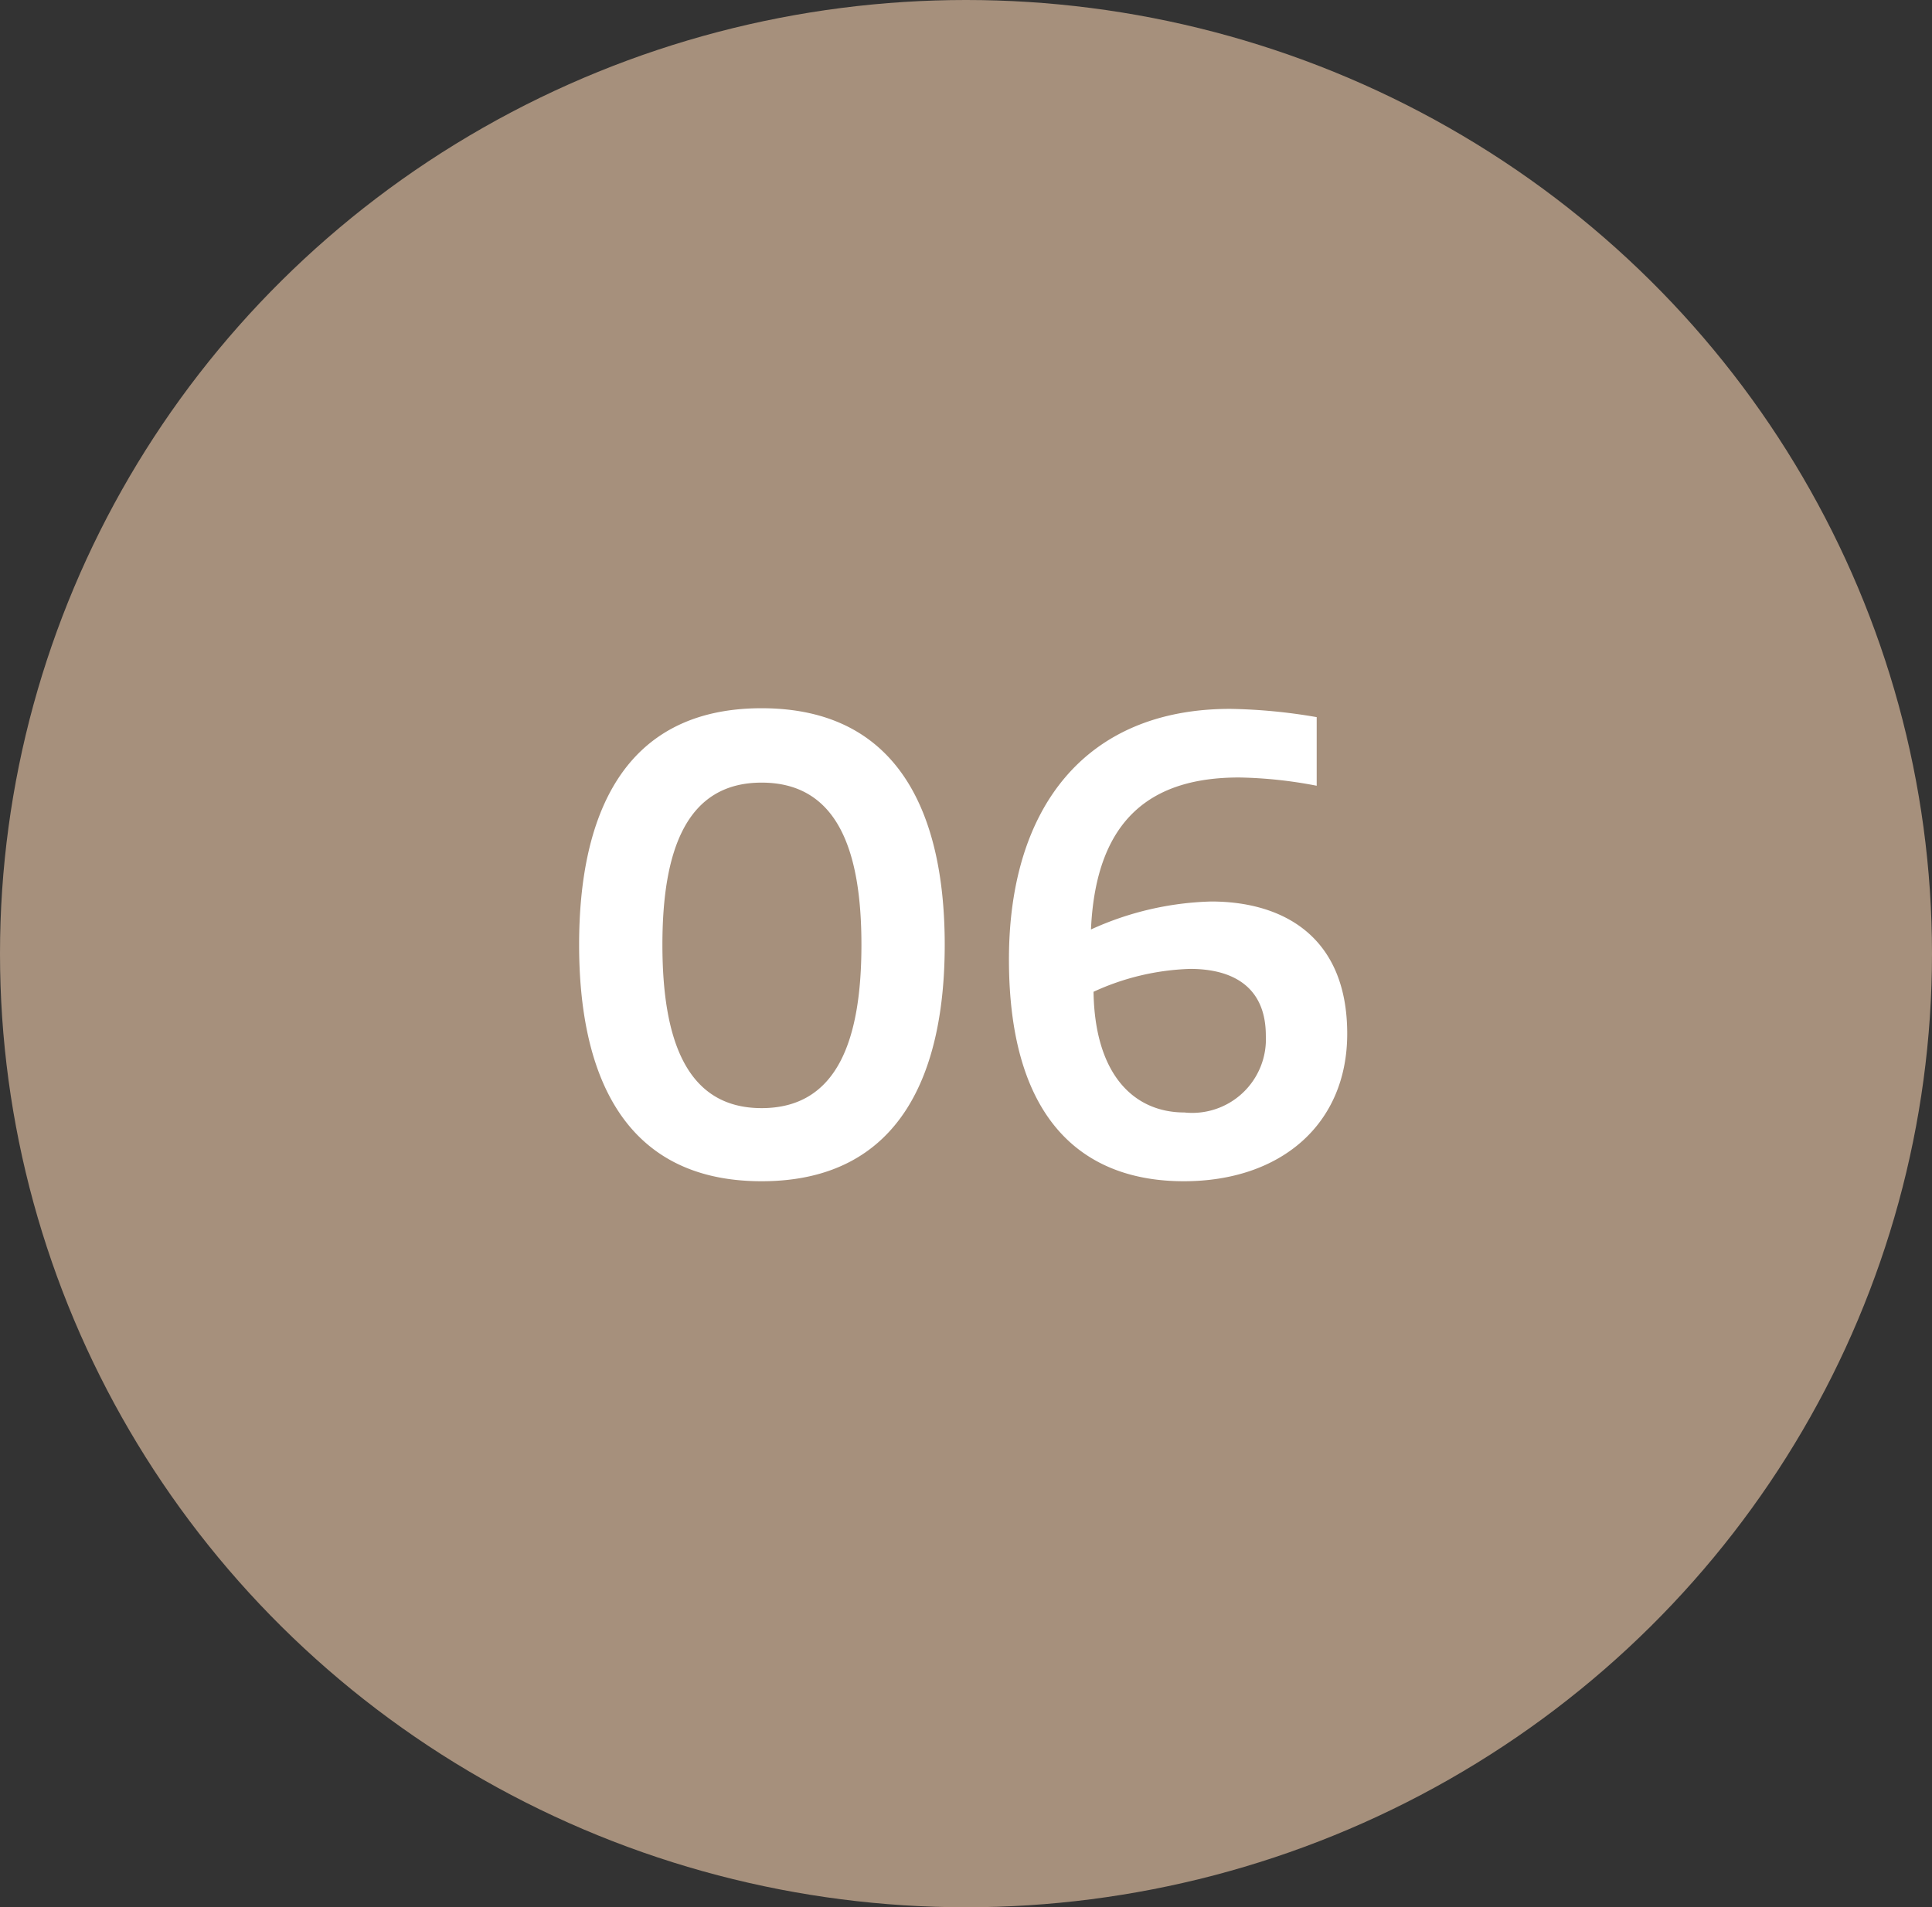 <?xml version="1.0" encoding="UTF-8"?> <svg xmlns="http://www.w3.org/2000/svg" width="79" height="78" viewBox="0 0 79 78"><rect x="0" y="0" width="79" height="78" fill="#333333" stroke="none"/><g id="Gruppe_87" data-name="Gruppe 87" transform="translate(5119 6426)"><ellipse id="Oval" cx="39.5" cy="39" rx="39.5" ry="39" transform="translate(-5119 -6426)" fill="#a6907c"></ellipse><path id="_01" data-name="01" d="M-12.129-9.36c0-3.874.988-6.63,4.056-6.63,3.094,0,4.082,2.756,4.082,6.63,0,3.9-.988,6.682-4.082,6.682C-11.141-2.678-12.129-5.46-12.129-9.36Zm-3.406,0c0,5.148,1.716,9.672,7.462,9.672S-.585-4.212-.585-9.36s-1.742-9.672-7.488-9.672S-15.535-14.508-15.535-9.36Zm30.16-9.308a22.73,22.73,0,0,0-3.536-.338c-5.954,0-9.048,4.082-9.048,10.244,0,6.682,3.12,9.074,7.15,9.074,3.978,0,6.682-2.34,6.682-6.032,0-4-2.652-5.408-5.564-5.408A12.6,12.6,0,0,0,5.395-9.984C5.6-14.56,7.917-16.2,11.453-16.2a18.08,18.08,0,0,1,3.172.338ZM12.545-5.642A3.013,3.013,0,0,1,9.217-2.5C7.163-2.5,5.551-4.03,5.5-7.436a10.152,10.152,0,0,1,3.952-.936C11.115-8.372,12.545-7.7,12.545-5.642Z" transform="translate(-5079.785 -6378.004)" fill="#fff"></path></g></svg> 